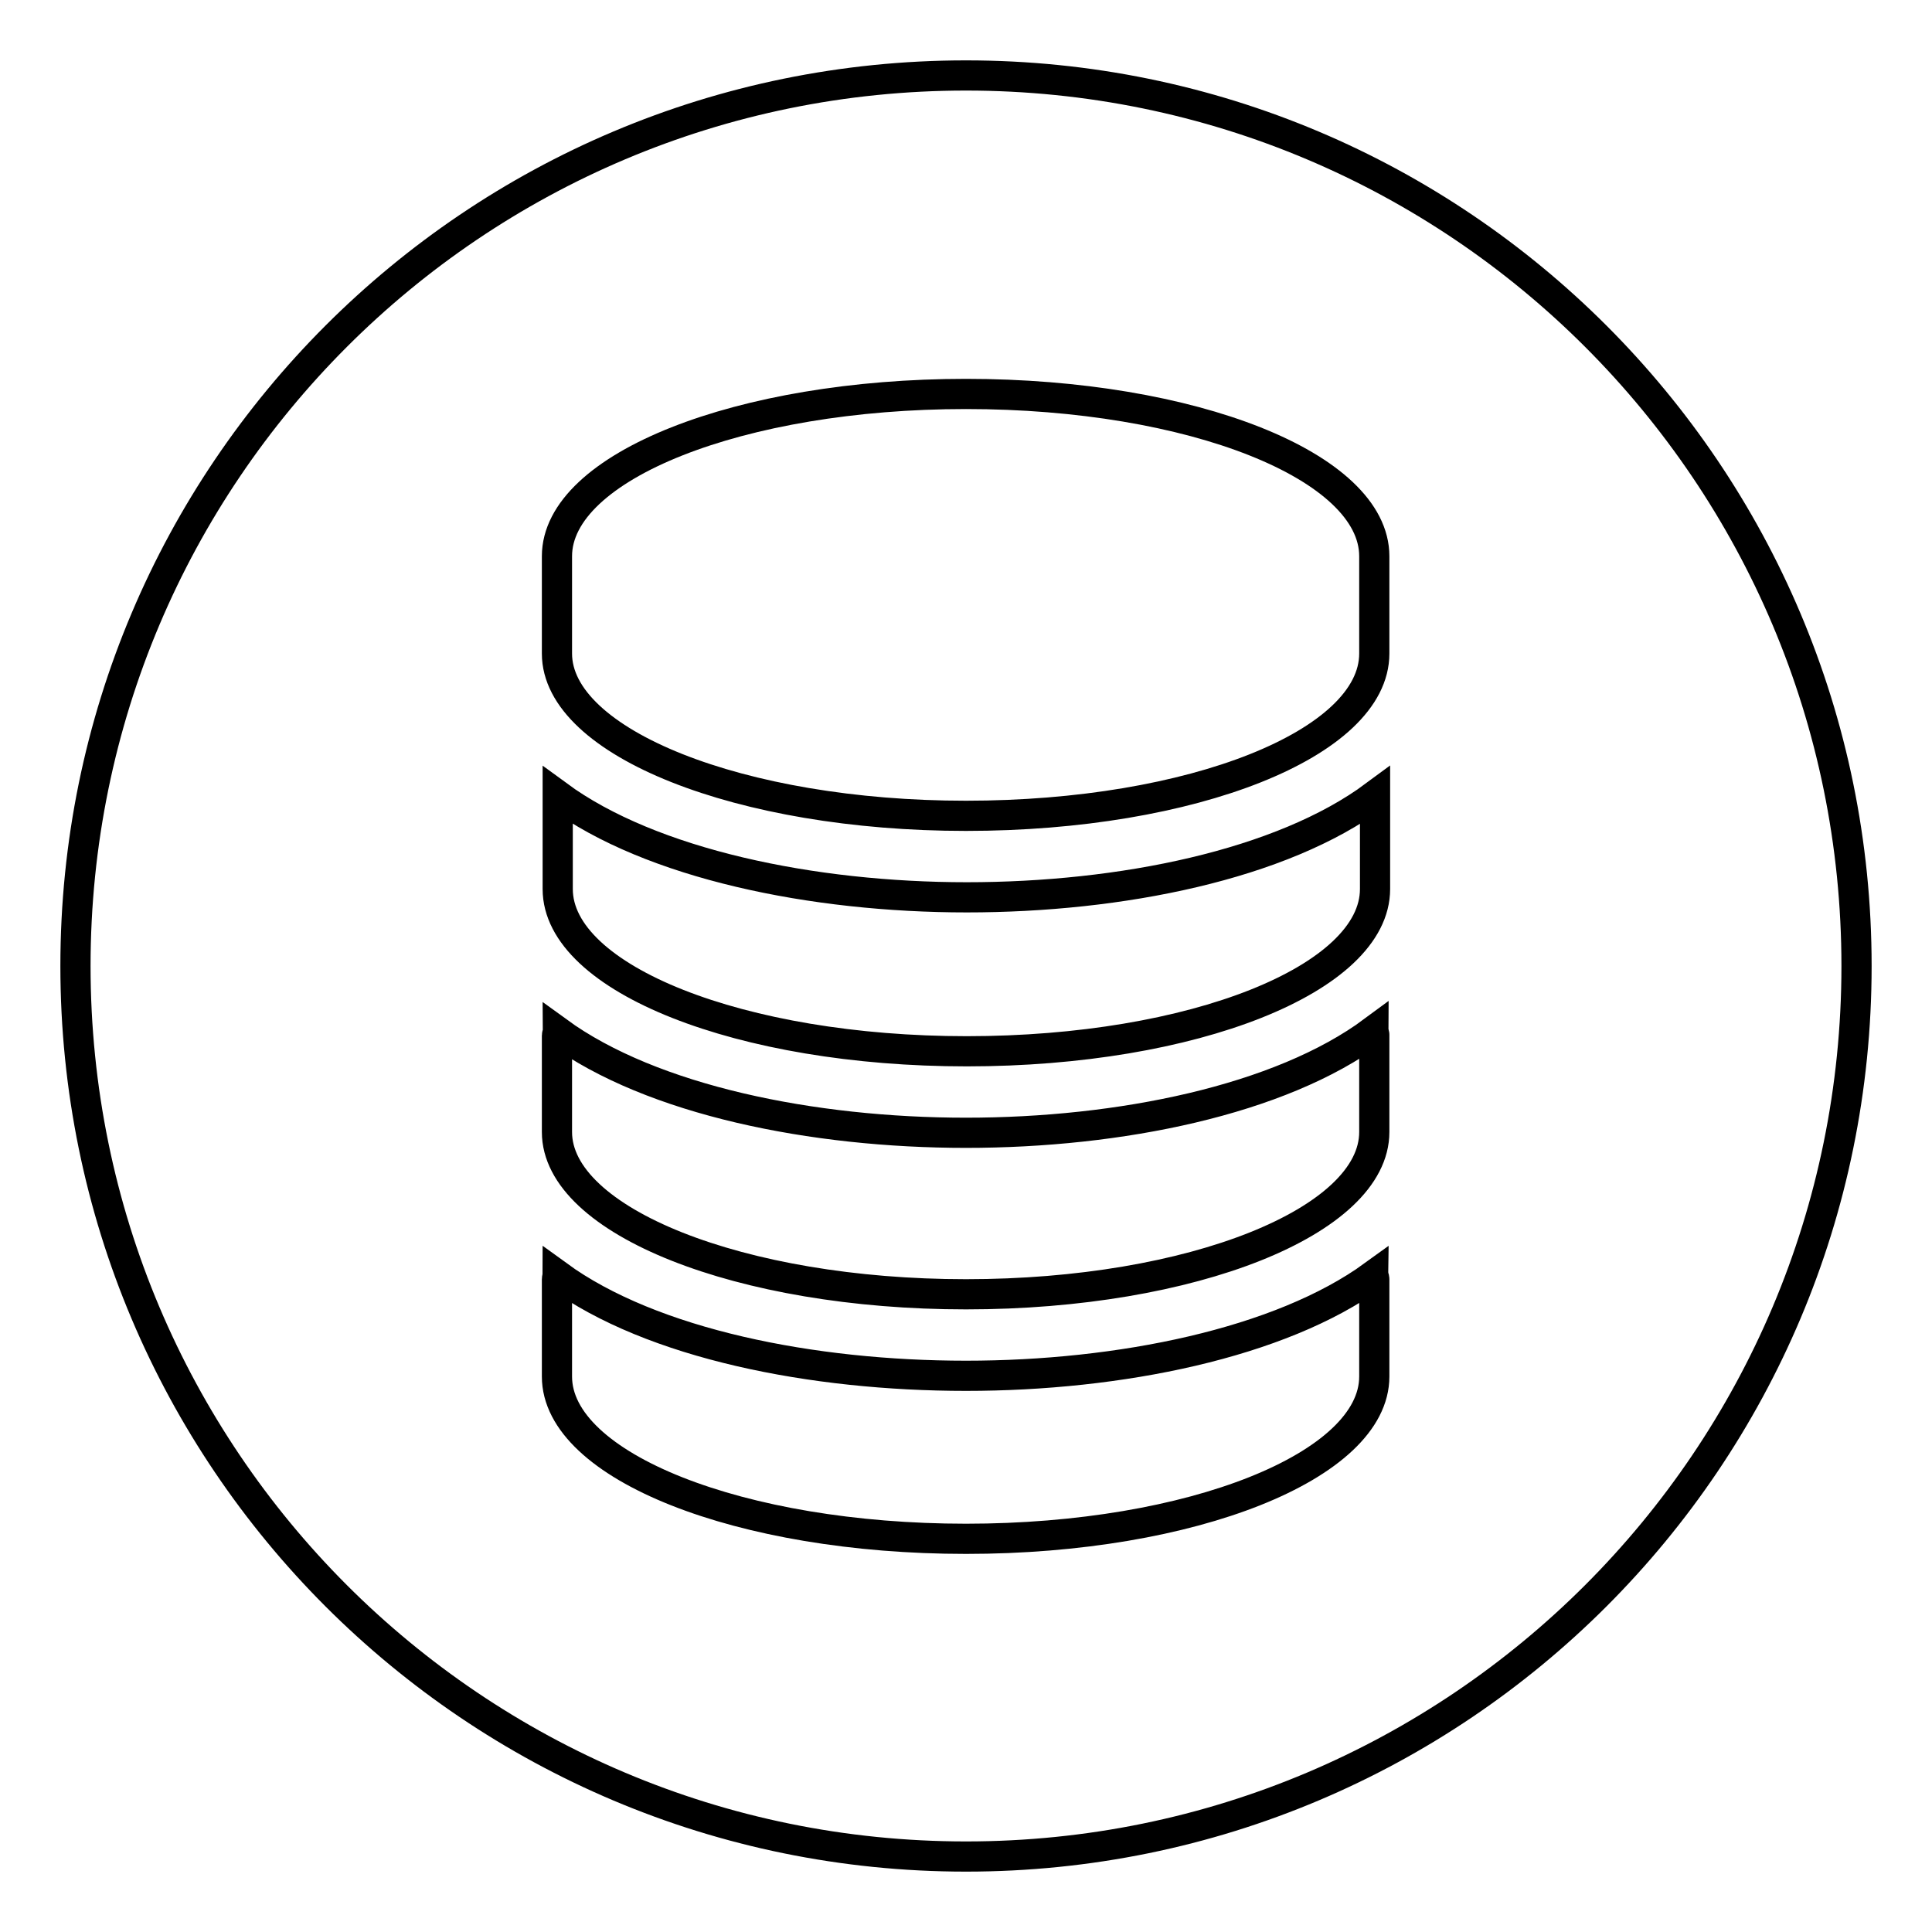 <?xml version="1.0" encoding="utf-8"?>
<!-- Svg Vector Icons : http://www.onlinewebfonts.com/icon -->
<!DOCTYPE svg PUBLIC "-//W3C//DTD SVG 1.1//EN" "http://www.w3.org/Graphics/SVG/1.1/DTD/svg11.dtd">
<svg version="1.1" xmlns="http://www.w3.org/2000/svg" xmlns:xlink="http://www.w3.org/1999/xlink" x="0px" y="0px" viewBox="0 0 256 256" enable-background="new 0 0 256 256" xml:space="preserve">
<g><g><path stroke-width="4" fill-opacity="0" stroke="#000000"  d="M10,128c0,65.2,52.8,118,118,118c65.2,0,118-52.8,118-118c0-65.2-52.8-118-118-118C62.8,10,10,62.8,10,128z"/><path stroke-width="4" fill-opacity="0" stroke="#000000"  d="M128,182.3c-20.3,0-41.6-4.2-54.1-13.3c0,0.2-0.1,0.3-0.1,0.5v12.9c0,11.9,24.3,21.5,54.2,21.5c30,0,54.1-9.7,54.1-21.5v-12.9c0-0.2-0.1-0.3-0.1-0.5C169.6,178,148.3,182.3,128,182.3L128,182.3z M128,150.1c-20.3,0-41.6-4.3-54.1-13.4c0,0.2-0.1,0.4-0.1,0.5V150c0,11.8,24.3,21.5,54.2,21.5c30,0,54.1-9.7,54.1-21.5v-12.9c0-0.1-0.1-0.3-0.1-0.5C169.6,145.8,148.3,150.1,128,150.1L128,150.1z M73.9,105.4v12.4c0,11.9,24.3,21.5,54.2,21.5c30,0,54.1-9.6,54.1-21.5v-12.4c-12.4,9.2-33.7,13.5-54.1,13.5C107.7,118.9,86.3,114.5,73.9,105.4L73.9,105.4z M128,52.2c-29.9,0-54.2,9.6-54.2,21.5v12.9c0,11.8,24.3,21.5,54.2,21.5c30,0,54.1-9.6,54.1-21.5V73.7C182.1,61.8,158,52.2,128,52.2L128,52.2z"/></g></g>
</svg>
